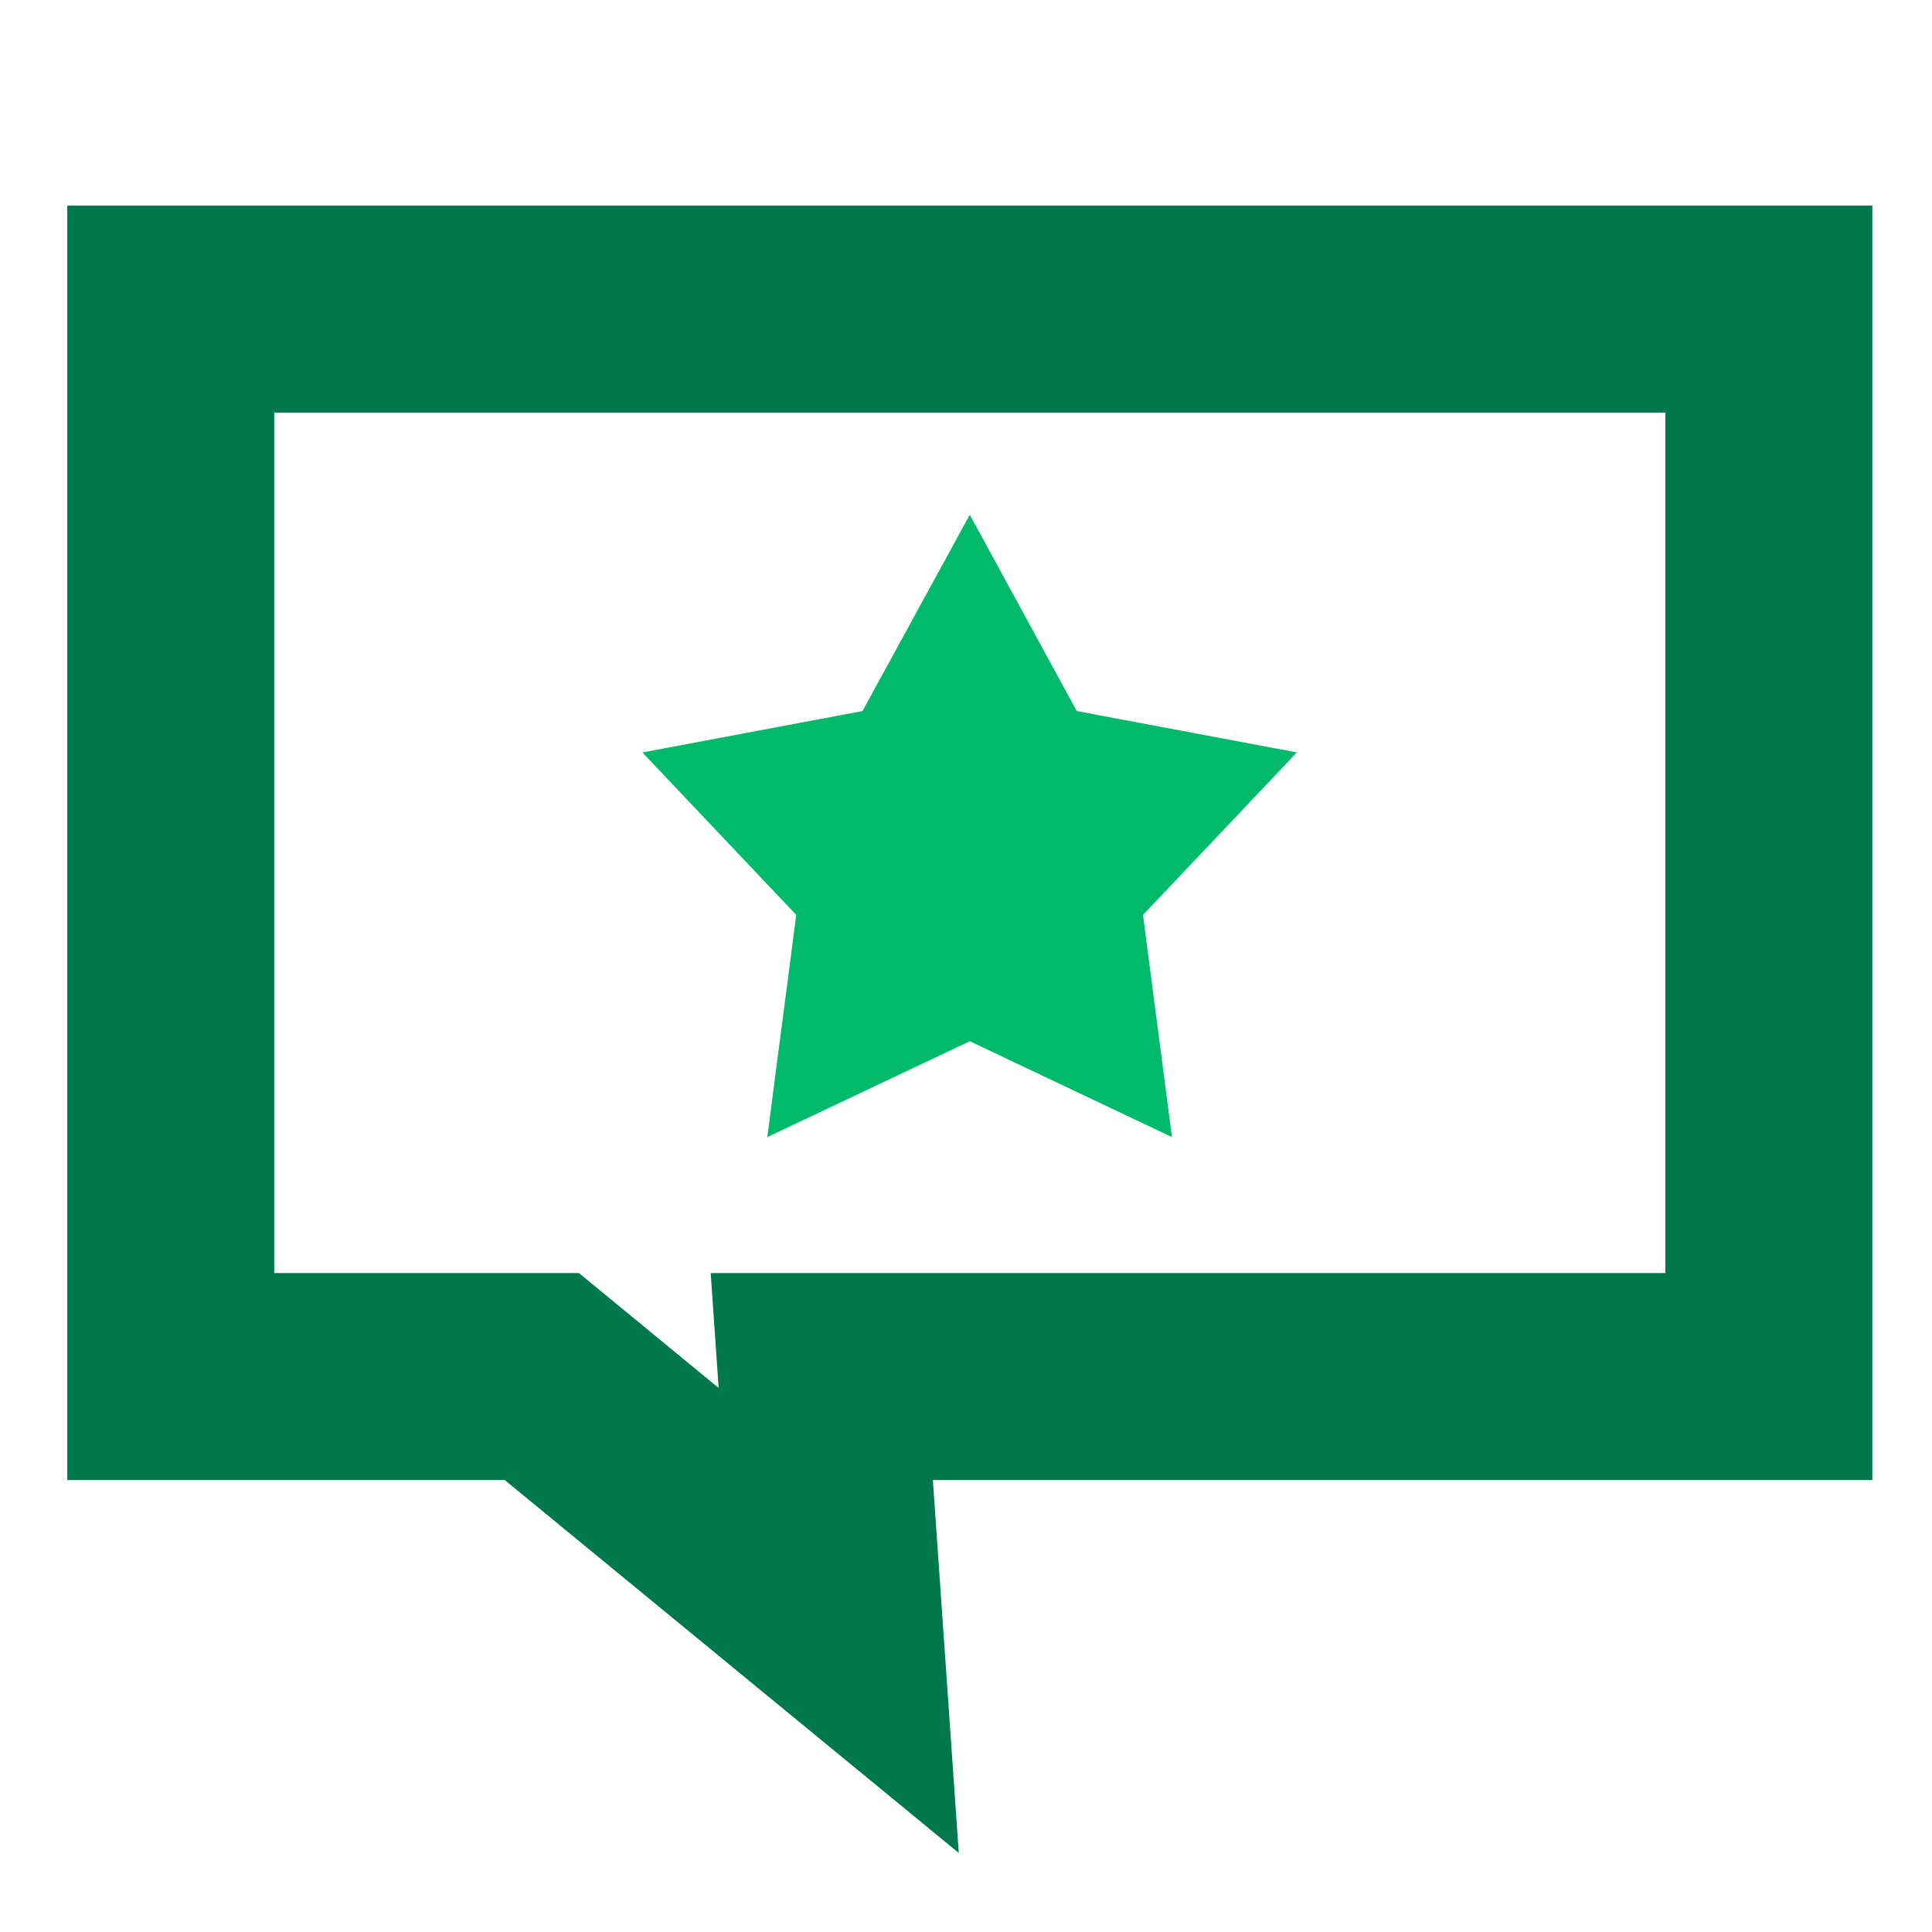 <svg width="56" height="56" viewBox="0 0 56 56" fill="none" xmlns="http://www.w3.org/2000/svg">
<path d="M28.11 14.92L31.21 20.61L37.59 21.81L33.13 26.52L33.97 32.96L28.11 30.18L22.24 32.96L23.08 26.52L18.62 21.81L25 20.61L28.11 14.92Z" fill="#00B96B"/>
<path d="M27.78 53.7L14.63 42.9H1.95V5.96H54.27V42.9H27.04L27.79 53.7H27.78ZM7.95 36.9H16.78L20.83 40.23L20.6 36.9H48.27V11.96H7.95V36.9Z" fill="#00774C"/>
</svg>

